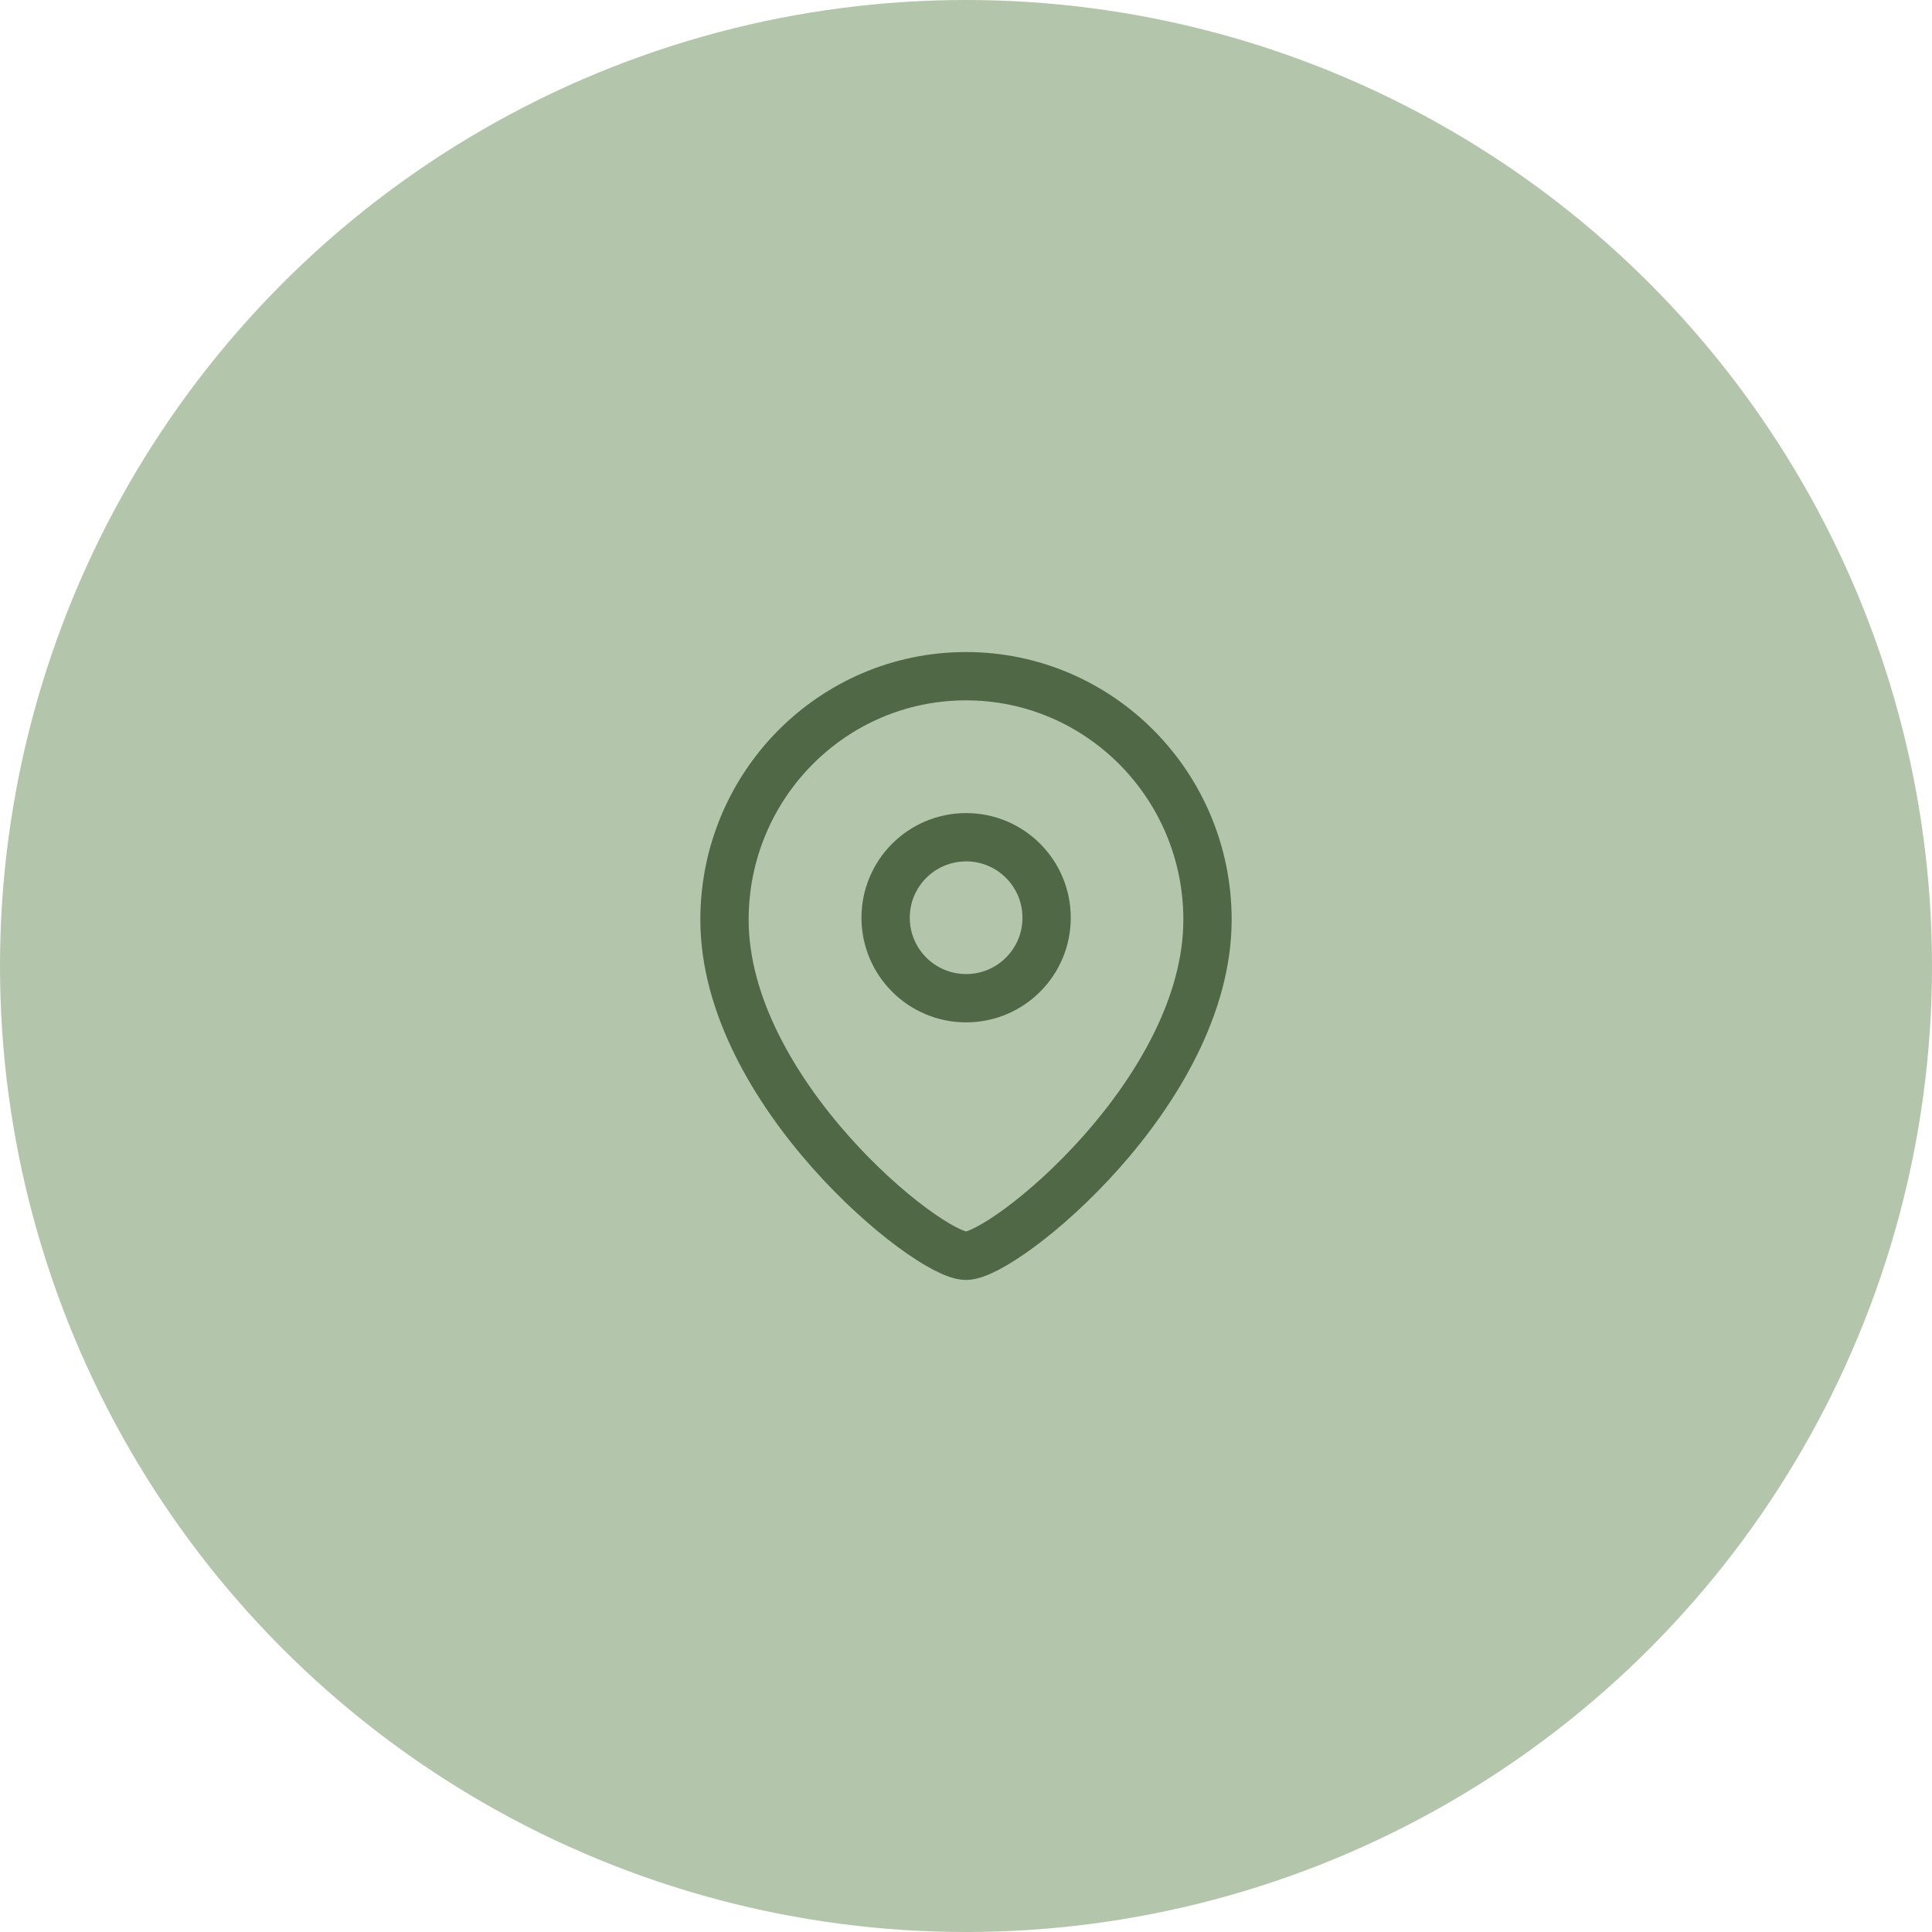 <svg width="40" height="40" viewBox="0 0 40 40" fill="none" xmlns="http://www.w3.org/2000/svg">
<circle cx="20" cy="20" r="20" fill="#B3C5AB"/>
<path fill-rule="evenodd" clip-rule="evenodd" d="M21.669 19.001C21.669 18.08 20.923 17.334 20.003 17.334C19.082 17.334 18.336 18.08 18.336 19.001C18.336 19.921 19.082 20.667 20.003 20.667C20.923 20.667 21.669 19.921 21.669 19.001Z" stroke="#506845" stroke-linecap="round" stroke-linejoin="round"/>
<path fill-rule="evenodd" clip-rule="evenodd" d="M20 26C19.201 26 15 22.599 15 19.042C15 16.258 17.238 14 20 14C22.761 14 25 16.258 25 19.042C25 22.599 20.799 26 20 26Z" stroke="#506845" stroke-linecap="round" stroke-linejoin="round"/>
</svg>
